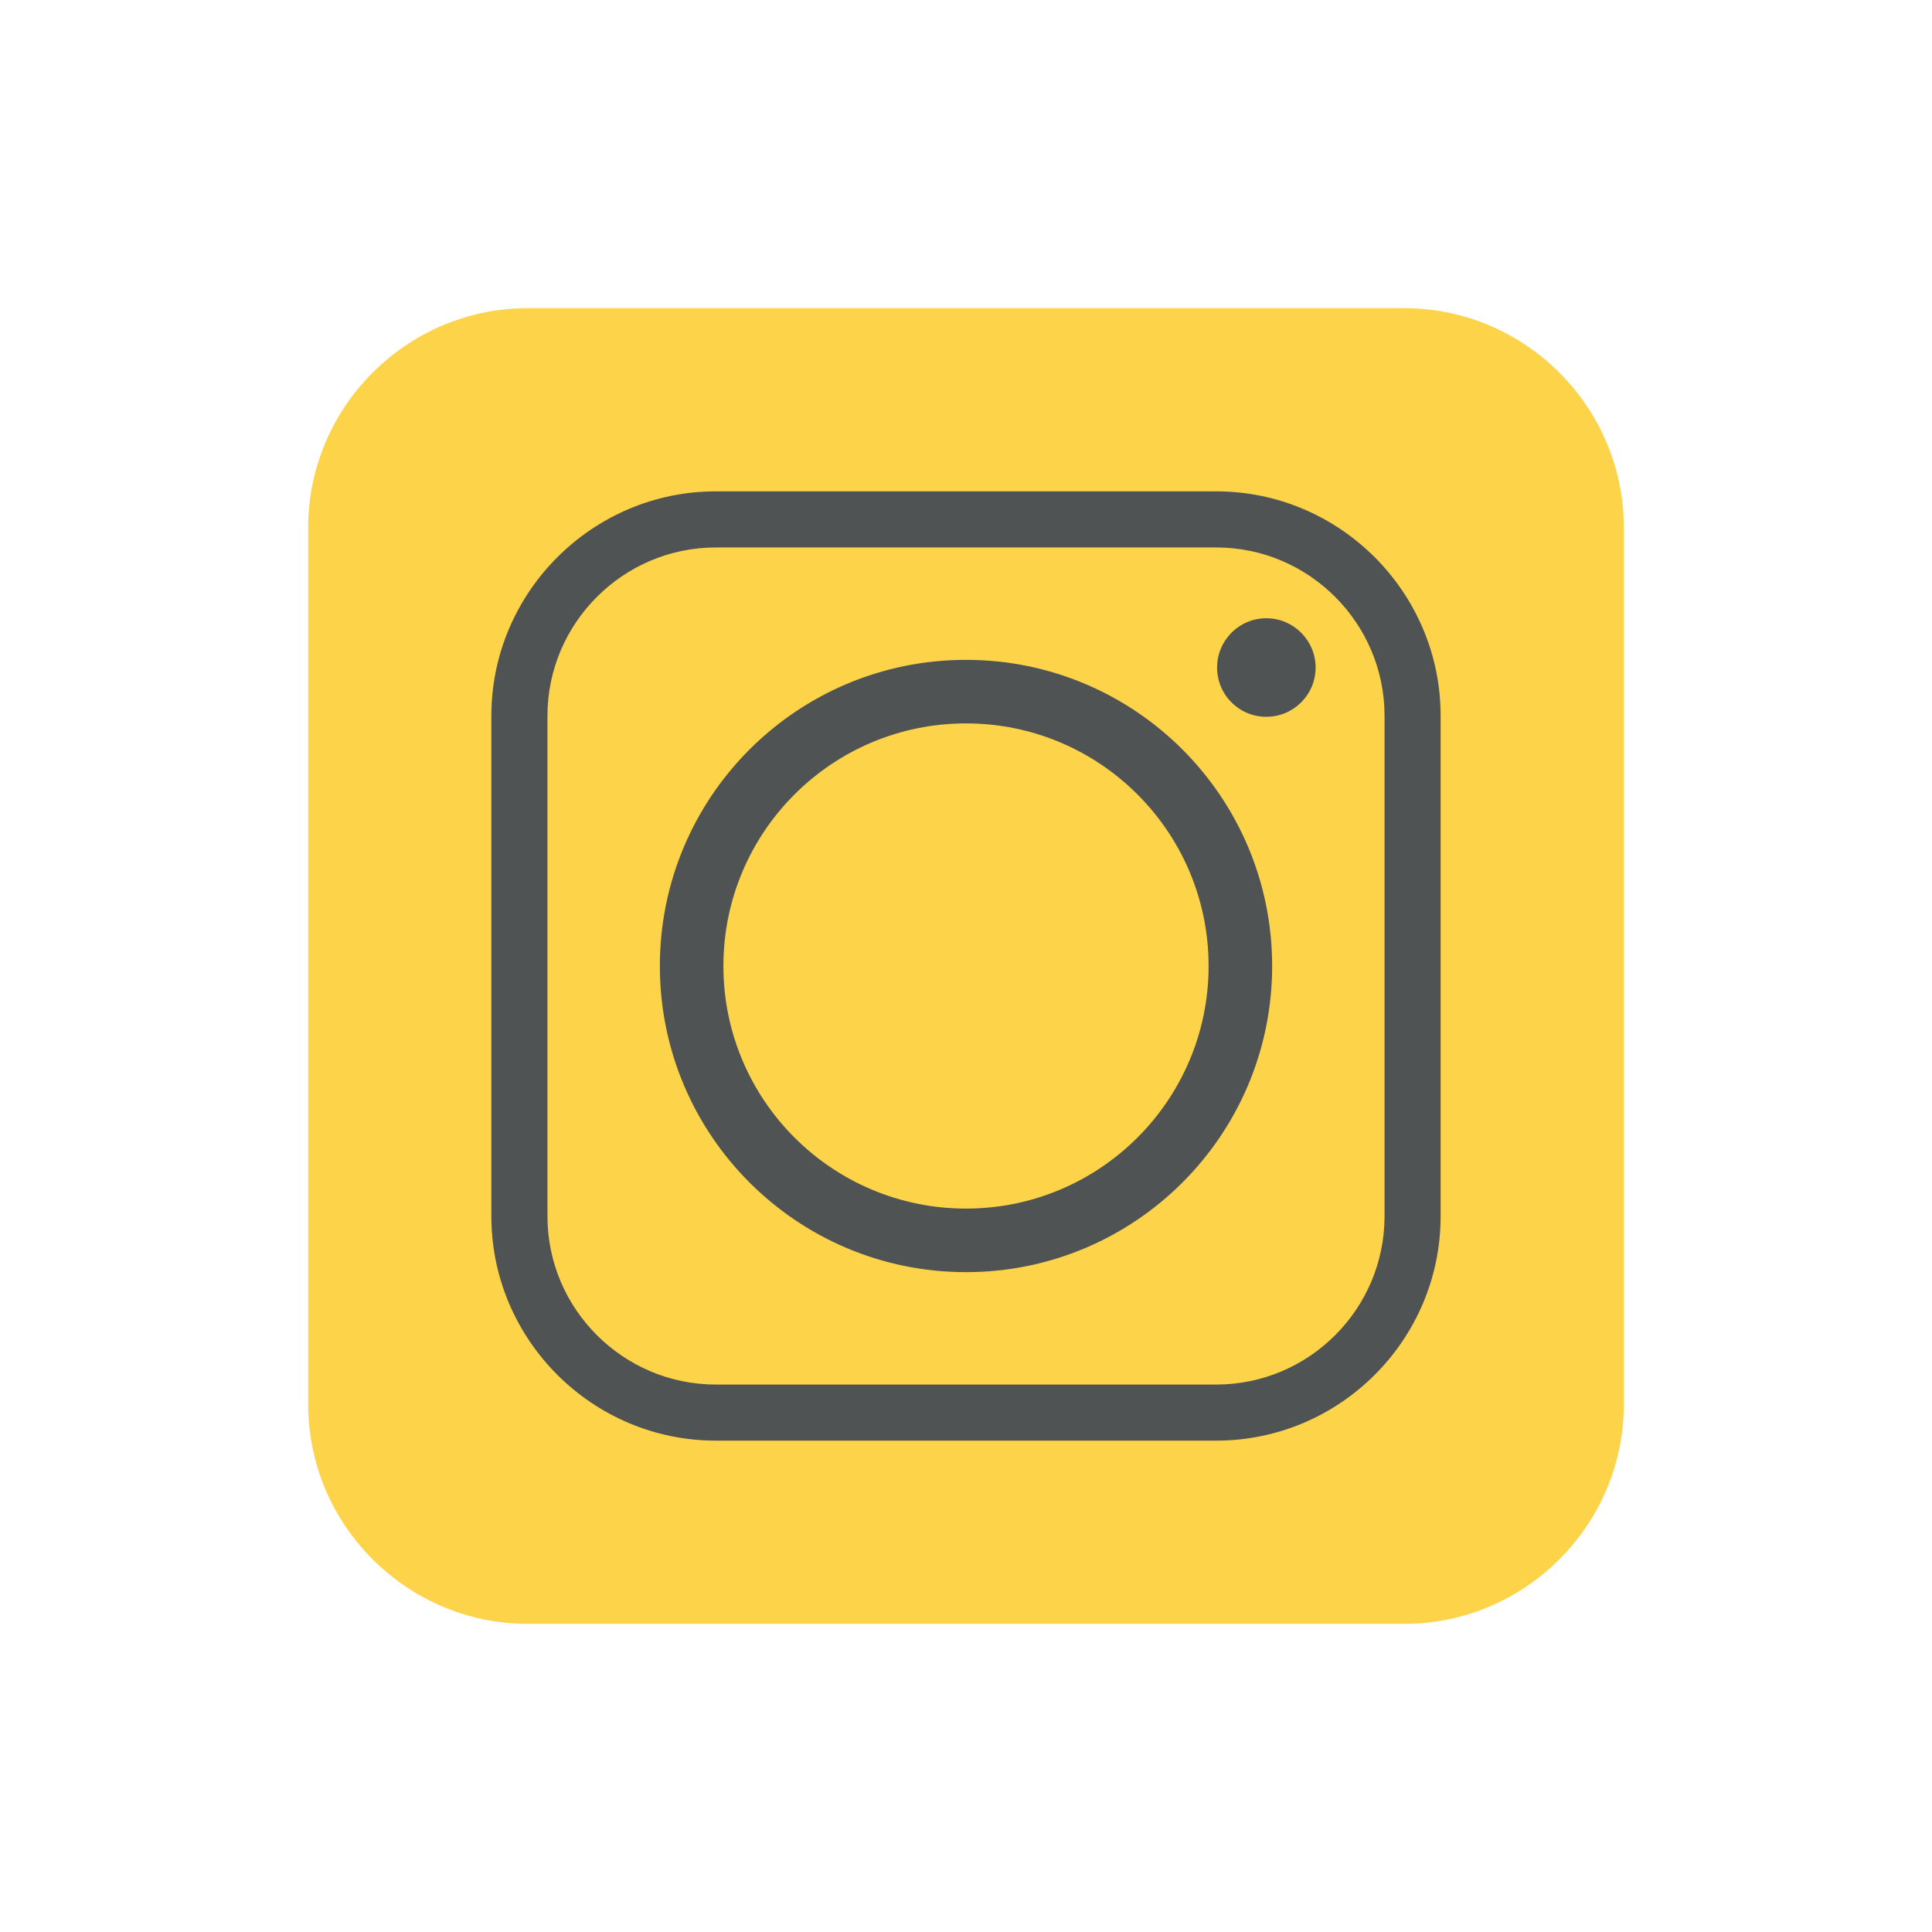 <?xml version="1.0" encoding="utf-8"?>
<svg version="1.1" xmlns="http://www.w3.org/2000/svg" xmlns:xlink="http://www.w3.org/1999/xlink" x="0px" y="0px"
	 viewBox="0 0 800 800" style="enable-background:new 0 0 800 800;" xml:space="preserve">
<g id="_x31_3">
	<g>
		<g>
			<path style="fill-rule:evenodd;clip-rule:evenodd;fill:#fdd449;" d="M218.459,127.608h363.085
				c49.938,0,90.848,40.904,90.848,90.848v363.088c0,49.942-40.909,90.848-90.848,90.848H218.459
				c-49.947,0-90.851-40.906-90.851-90.848V218.456C127.608,168.512,168.512,127.608,218.459,127.608L218.459,127.608z"/>
		</g>
		<g>
			<path style="fill-rule:evenodd;clip-rule:evenodd;fill:#505353;" d="M526.769,400.003c0-70.027-56.743-126.77-126.769-126.77
				c-70.027,0-126.767,56.743-126.767,126.77c0,70.023,56.74,126.767,126.767,126.767
				C470.026,526.769,526.769,470.026,526.769,400.003L526.769,400.003z M524.369,256.005c-11.316,0-20.399,9.172-20.399,20.399
				c0,11.316,9.083,20.402,20.399,20.402c11.229,0,20.398-9.086,20.398-20.402C544.768,265.177,535.599,256.005,524.369,256.005
				L524.369,256.005z M296.376,226.693h207.25c38.401,0,69.684,31.37,69.684,69.681v207.249c0,38.401-31.282,69.69-69.684,69.69
				h-207.25c-38.314,0-69.686-31.288-69.686-69.69V296.374C226.69,258.063,258.063,226.693,296.376,226.693L296.376,226.693z
				 M503.626,203.463h-207.25c-51.087,0-92.913,41.826-92.913,92.91v207.249c0,51.174,41.826,92.916,92.913,92.916h207.25
				c51.171,0,92.91-41.742,92.91-92.916V296.374C596.536,245.289,554.797,203.463,503.626,203.463L503.626,203.463z
				 M299.545,400.003c0-55.459,44.999-100.458,100.455-100.458s100.455,44.999,100.455,100.458
				c0,55.456-44.999,100.449-100.455,100.449S299.545,455.459,299.545,400.003L299.545,400.003z"/>
		</g>
	</g>
</g>
<g id="Layer_1">
</g>
</svg>
